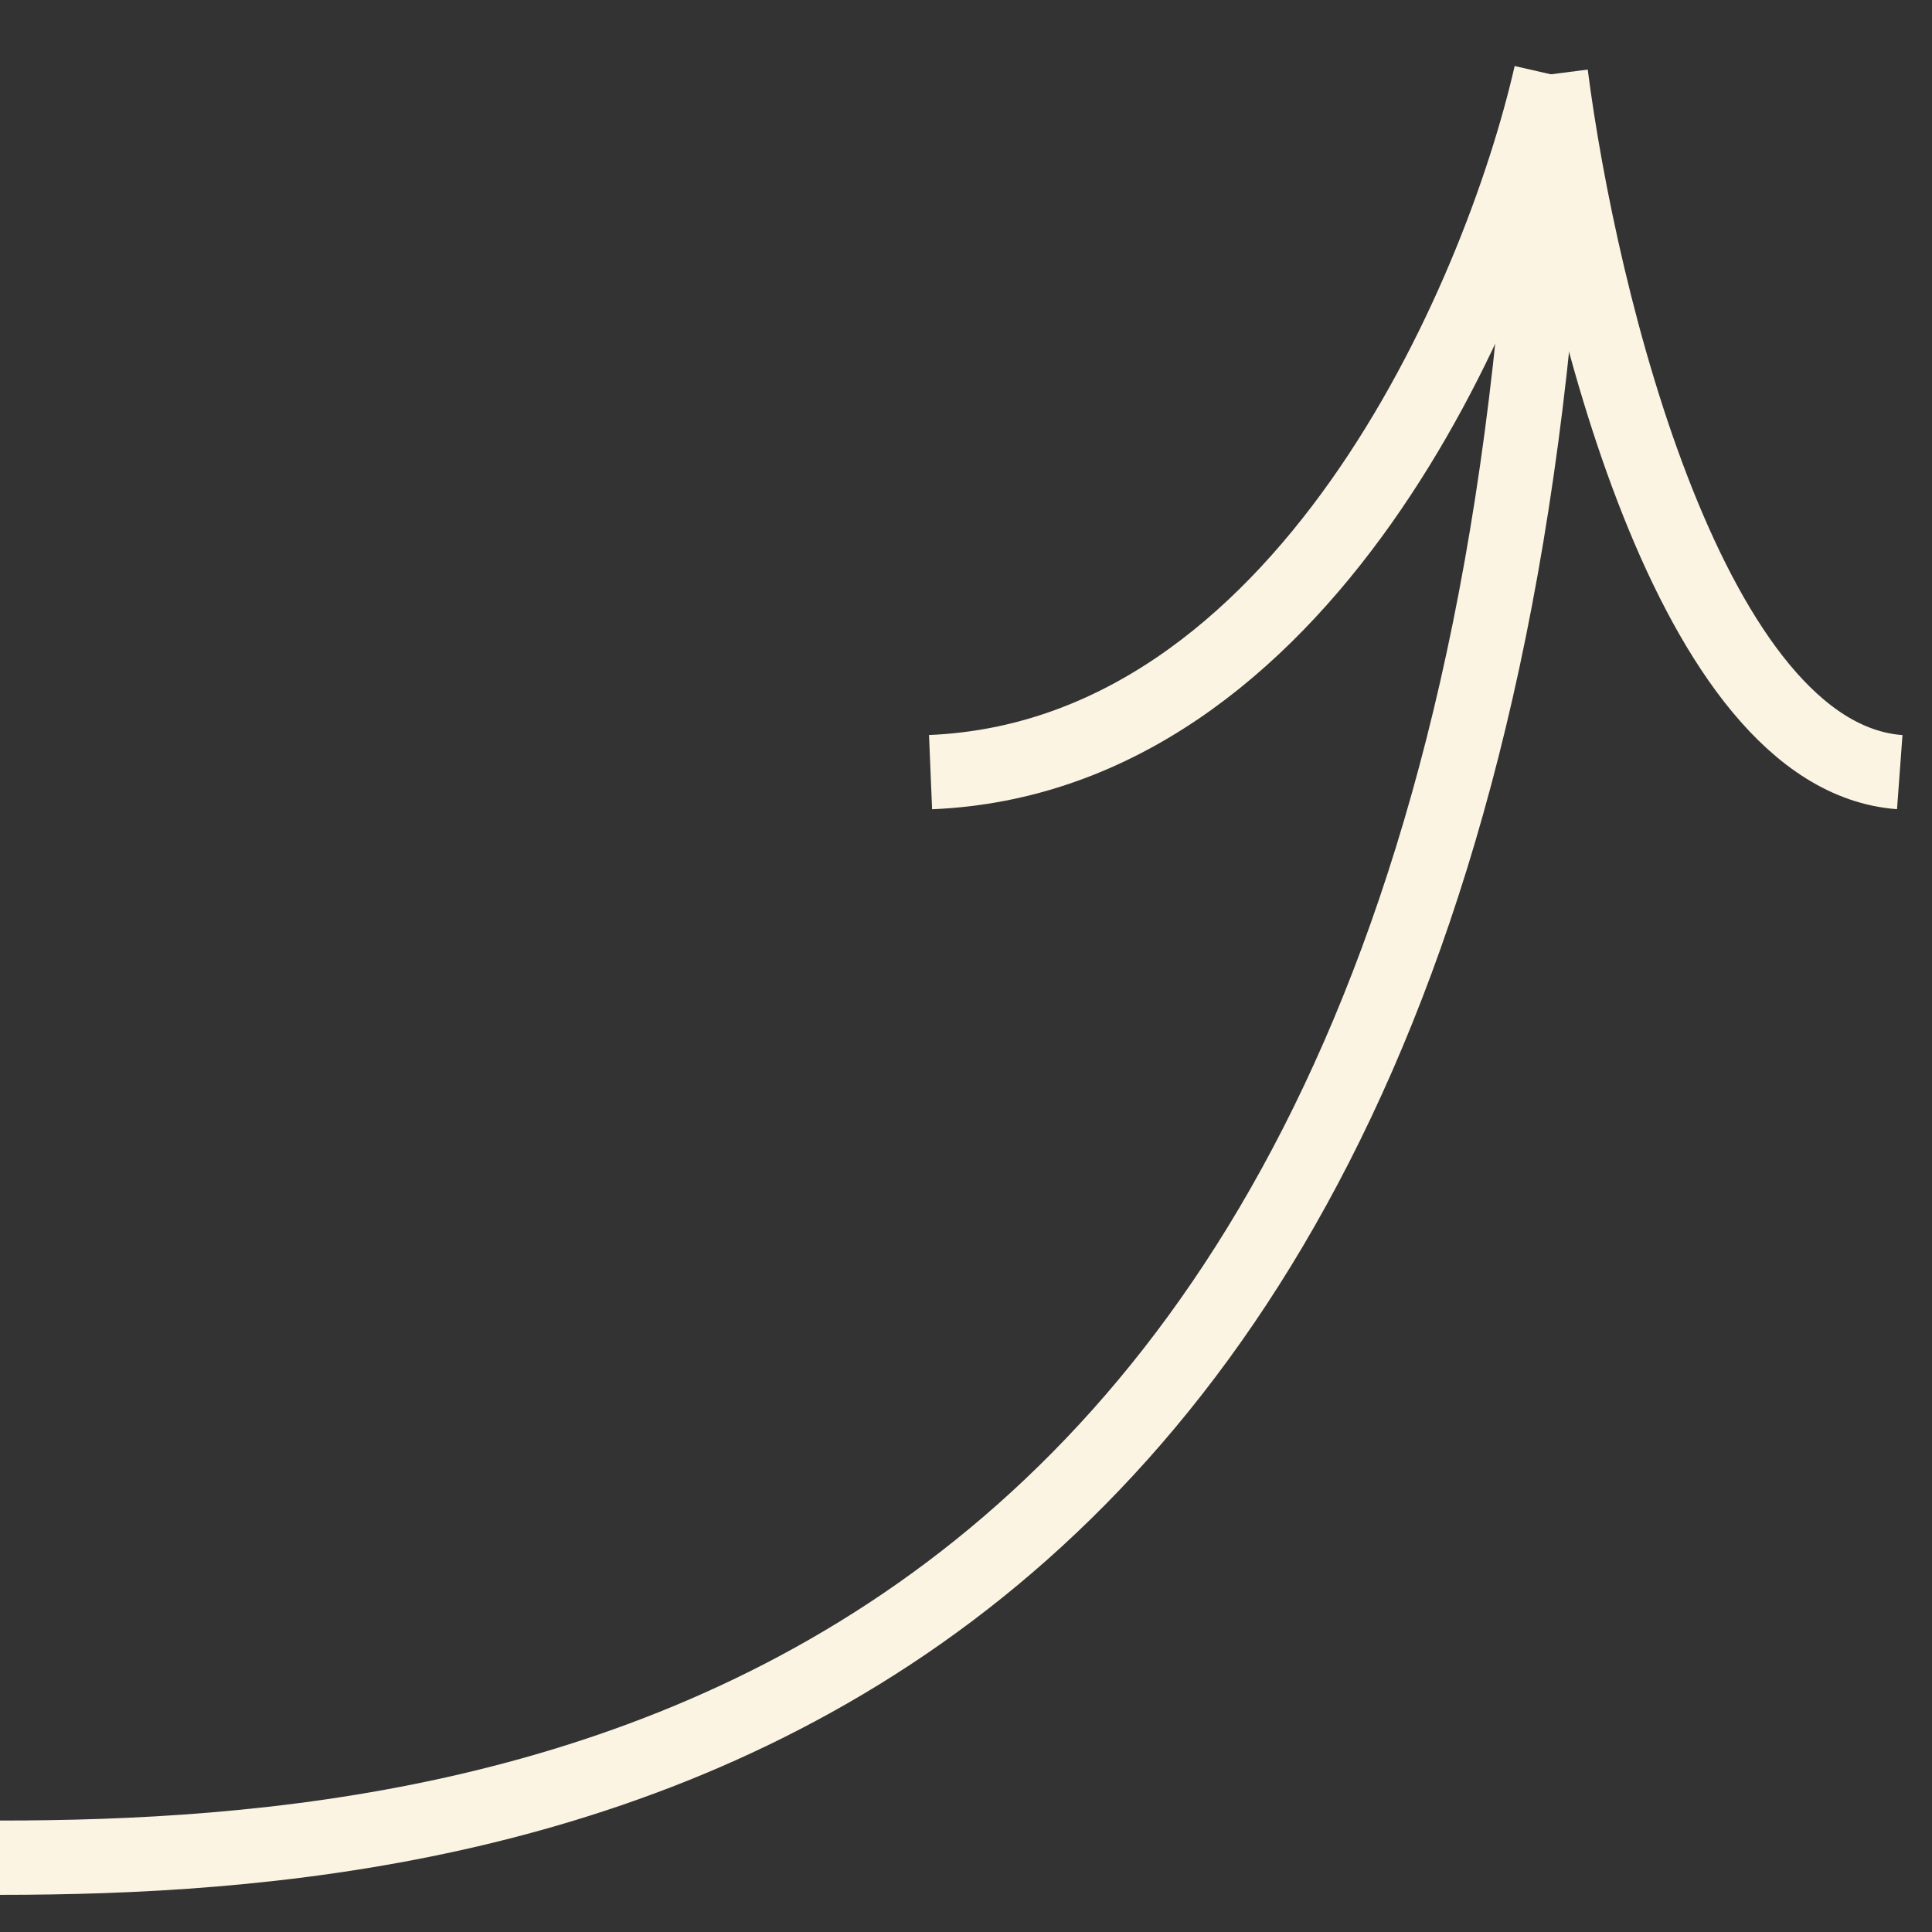 <?xml version="1.0" encoding="UTF-8"?> <svg xmlns="http://www.w3.org/2000/svg" width="26" height="26" viewBox="0 0 26 26" fill="none"><rect x="0" y="0" width="26" height="26" fill="#333333" stroke="none"/><path d="M0 25C7.016 25 20.111 23.446 20.87 1" stroke="#FBF4E3"></path><path d="M20.871 1C20.176 4.043 17.532 10.183 12.523 10.391" stroke="#FBF4E3"></path><path d="M20.871 1C21.262 4.043 22.749 10.183 25.566 10.391" stroke="#FBF4E3"></path></svg> 